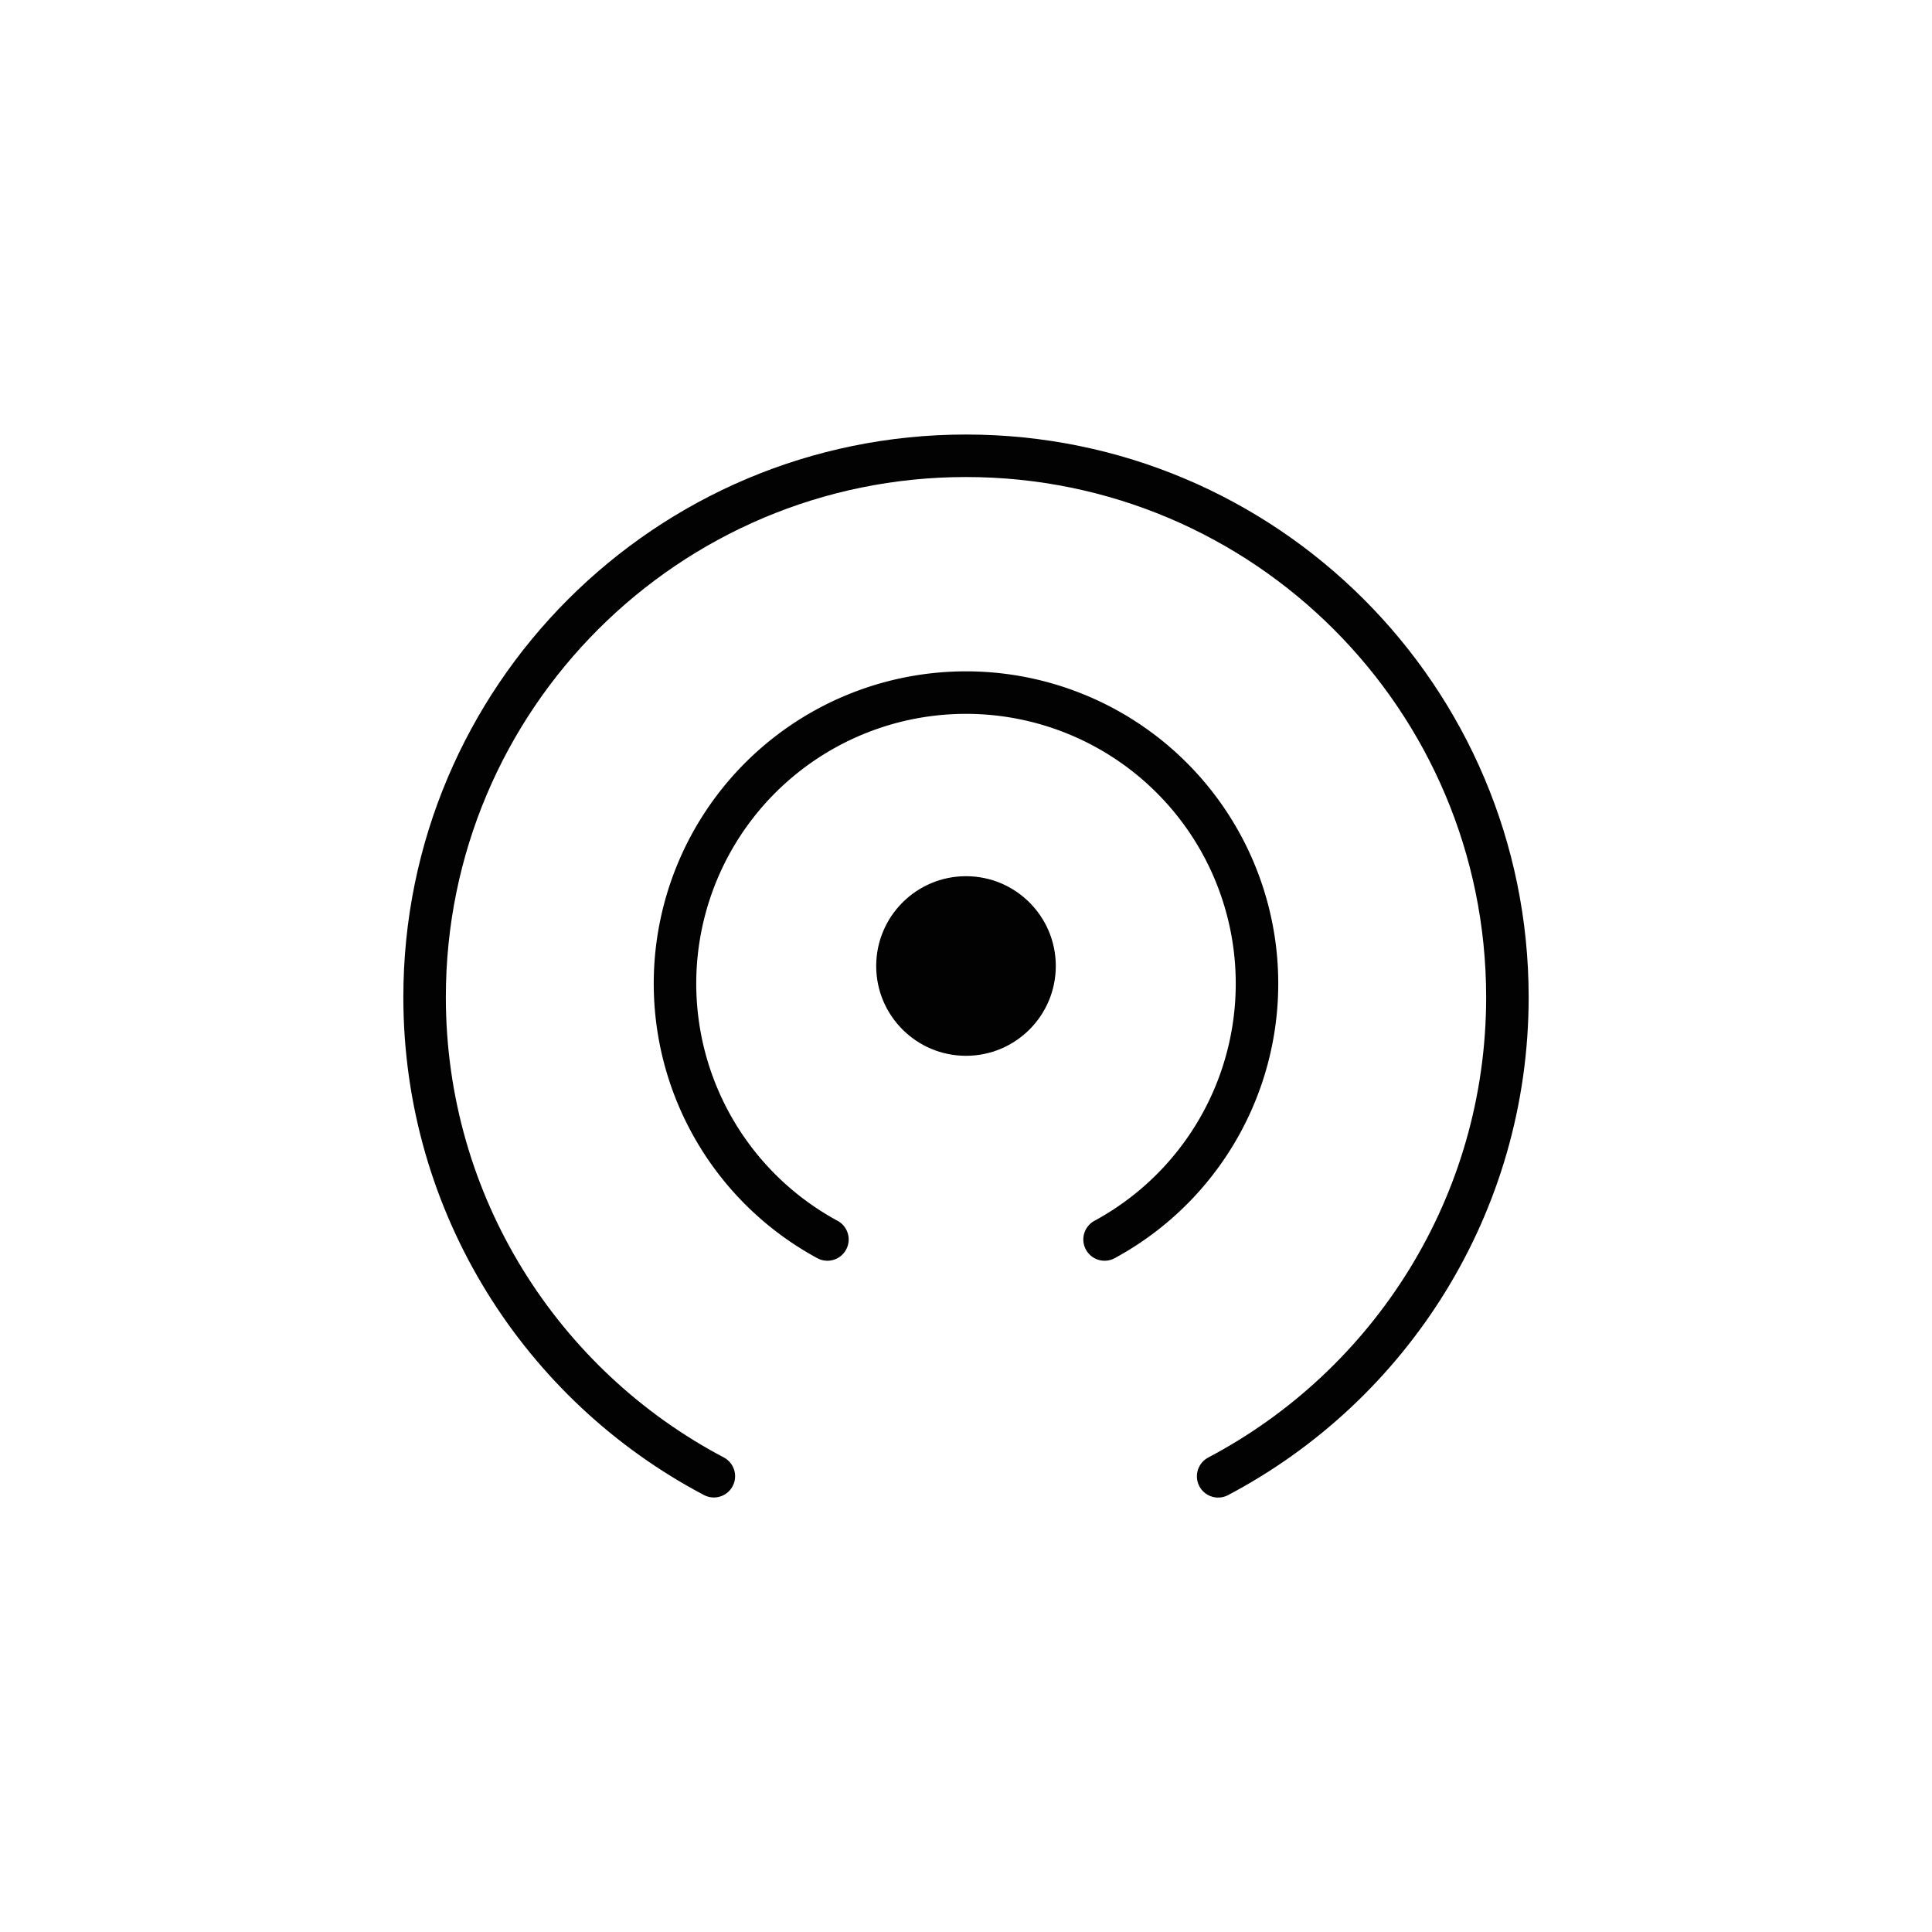 <?xml version="1.0" ?><!-- Uploaded to: SVG Repo, www.svgrepo.com, Generator: SVG Repo Mixer Tools -->
<svg width="800px" height="800px" viewBox="0 0 1000 1000" data-name="Layer 2" id="Layer_2" xmlns="http://www.w3.org/2000/svg"><defs><style>.cls-1{fill:#020202;}.cls-2{fill:none;stroke:#020202;stroke-linecap:round;stroke-miterlimit:10;stroke-width:22px;}</style></defs><circle class="cls-1" cx="500" cy="500" r="46.48"/><path class="cls-2" d="M571.73,641.55a150.62,150.62,0,1,0-143.46,0"/><path class="cls-2" d="M630.51,764.14c89-46.94,149.72-140.41,149.72-248,0-154.77-125.46-280.23-280.23-280.23S219.77,361.32,219.77,516.09c0,107.64,60.69,201.11,149.72,248"/></svg>